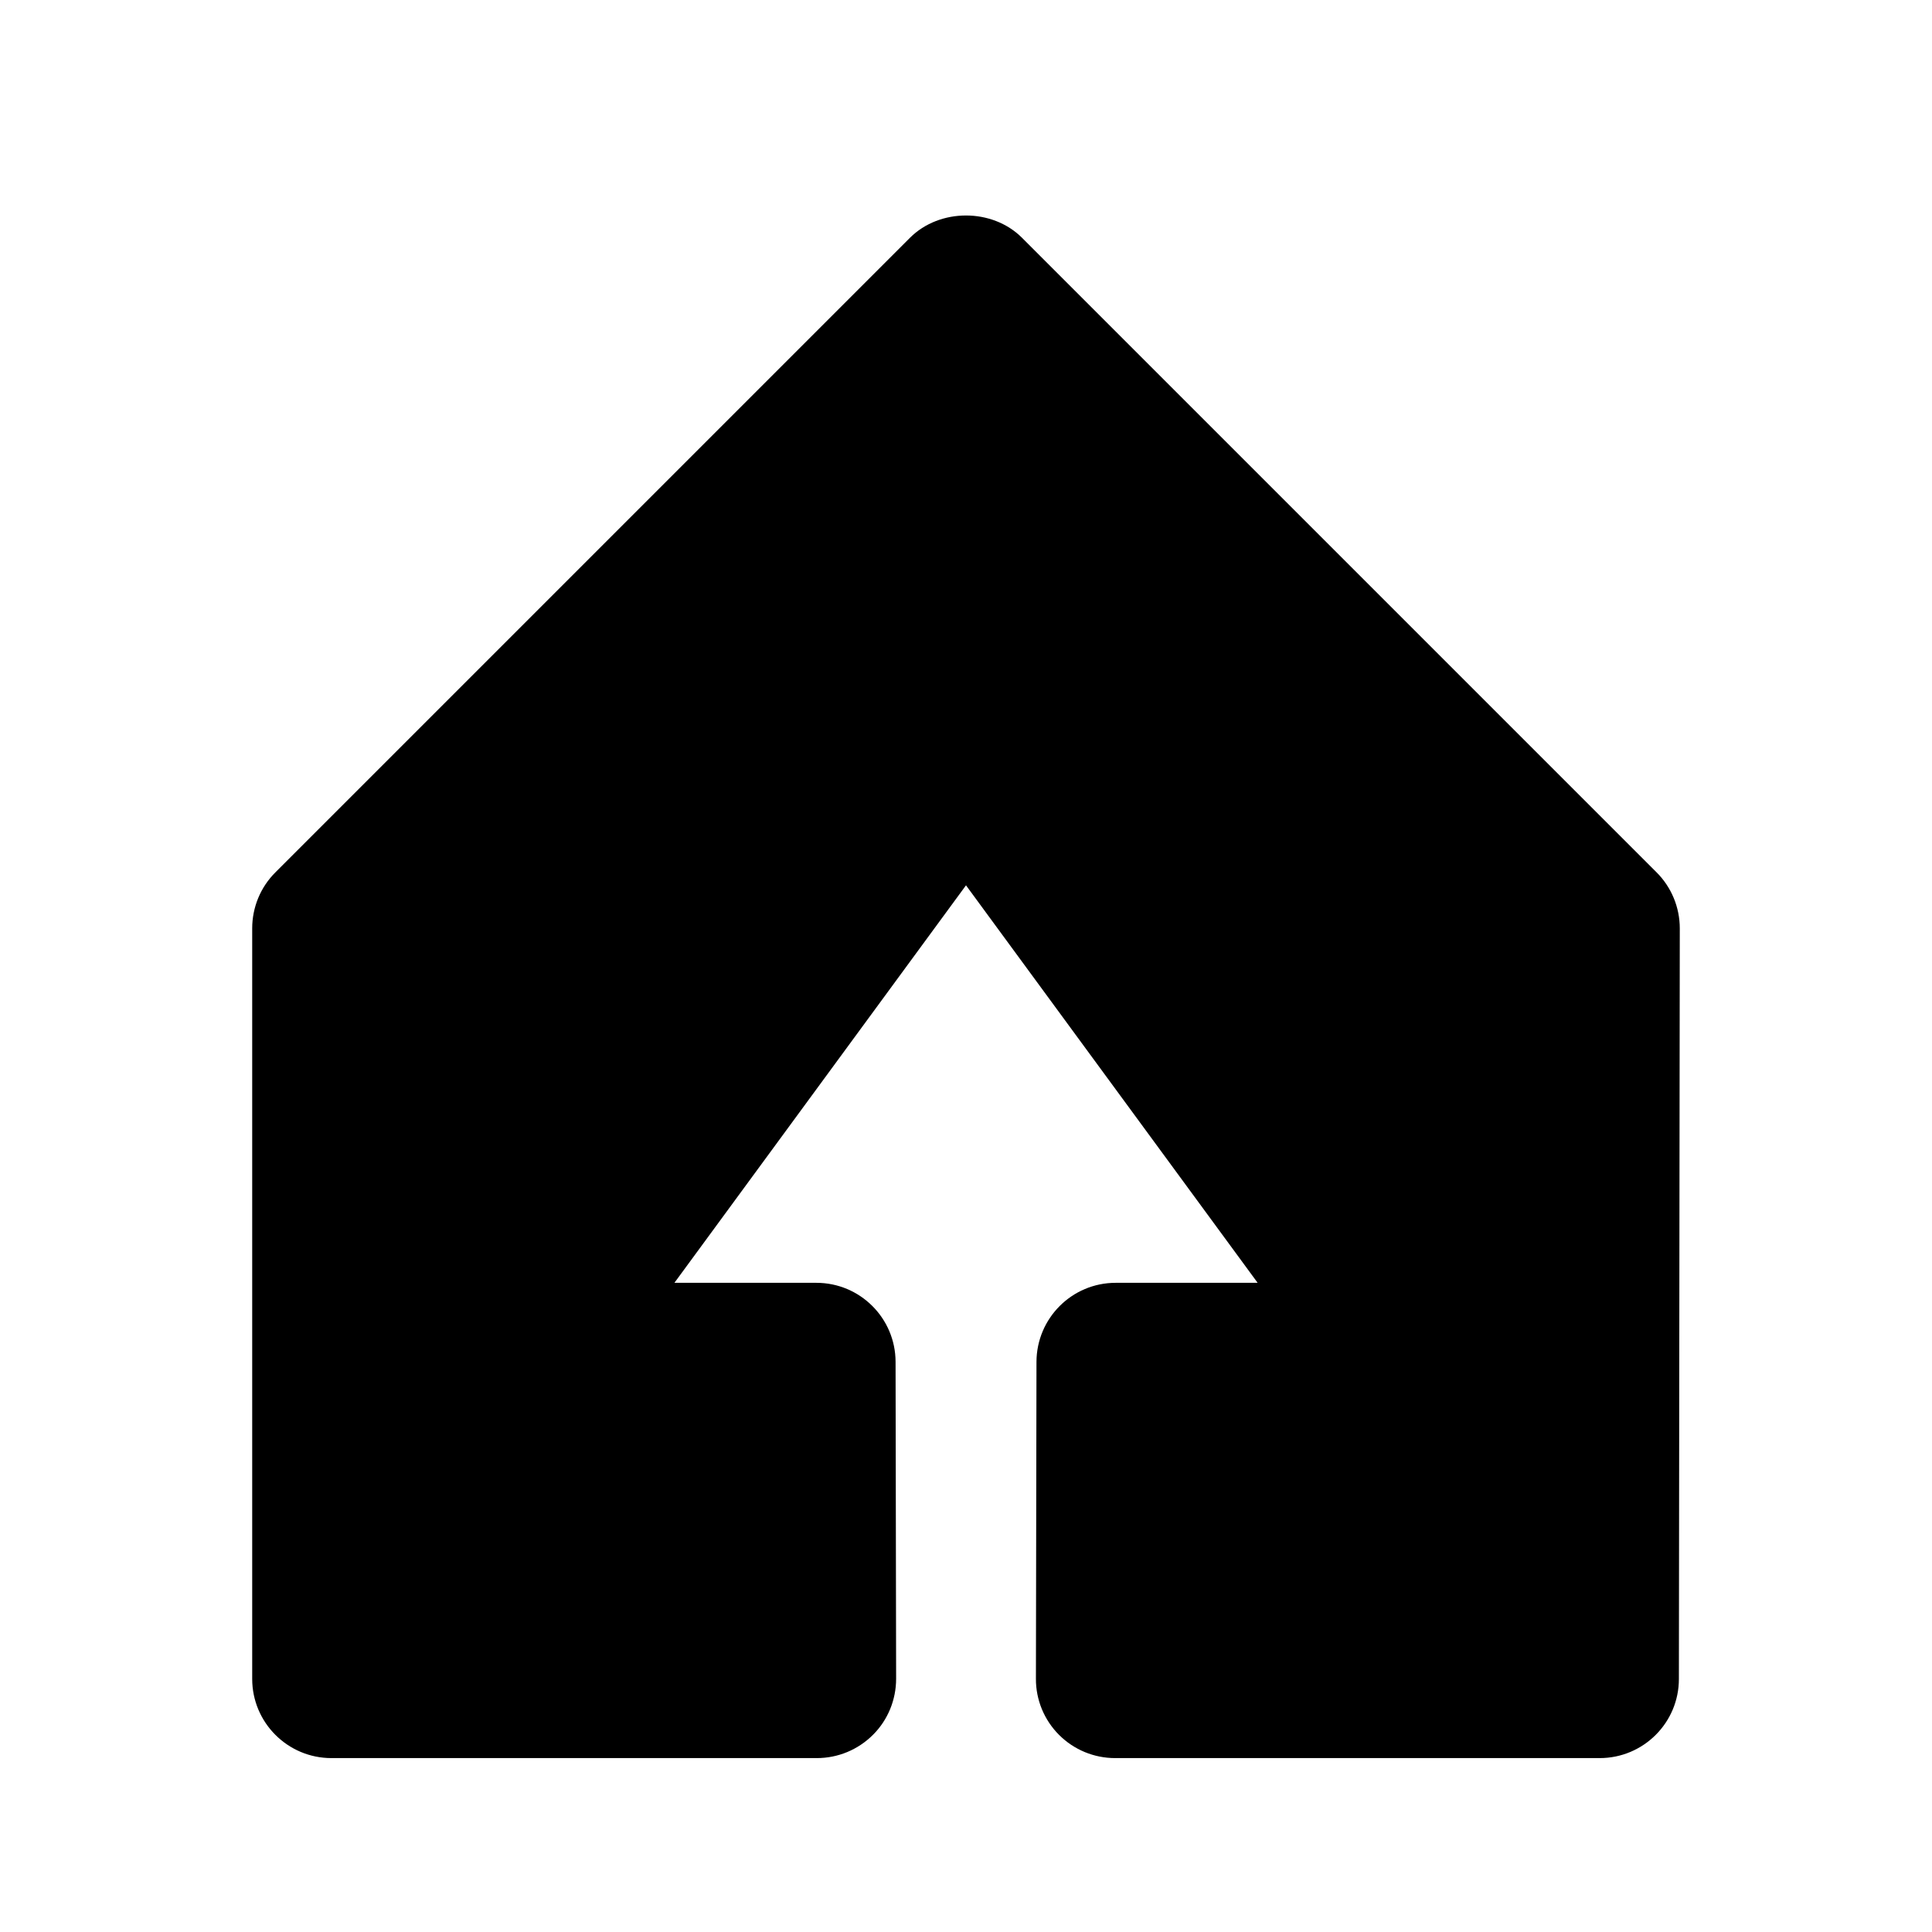 <?xml version="1.0" encoding="UTF-8"?>
<!-- Uploaded to: SVG Repo, www.svgrepo.com, Generator: SVG Repo Mixer Tools -->
<svg fill="#000000" width="800px" height="800px" version="1.1" viewBox="144 144 512 512" xmlns="http://www.w3.org/2000/svg">
 <path d="m439.67 483.96h37.617l-77.289-105.34-77.273 105.34h37.617c11.586 0 20.973 9.383 20.992 20.949l0.148 83.969c0 5.582-2.184 10.938-6.129 14.863-3.969 3.969-9.301 6.172-14.887 6.172h-128.64c-11.586 0-20.992-9.406-20.992-20.992v-198.9c0-5.562 2.203-10.914 6.152-14.84l168.17-168.17c7.871-7.871 21.812-7.871 29.684 0l168.17 168.17c3.945 3.945 6.152 9.277 6.152 14.863l-0.238 198.9c0 11.586-9.402 20.969-20.992 20.969h-128.41c-5.582 0-10.914-2.203-14.863-6.152-3.945-3.945-6.152-9.301-6.129-14.863l0.148-83.969c0.023-11.582 9.406-20.969 20.992-20.969z"/>
</svg>